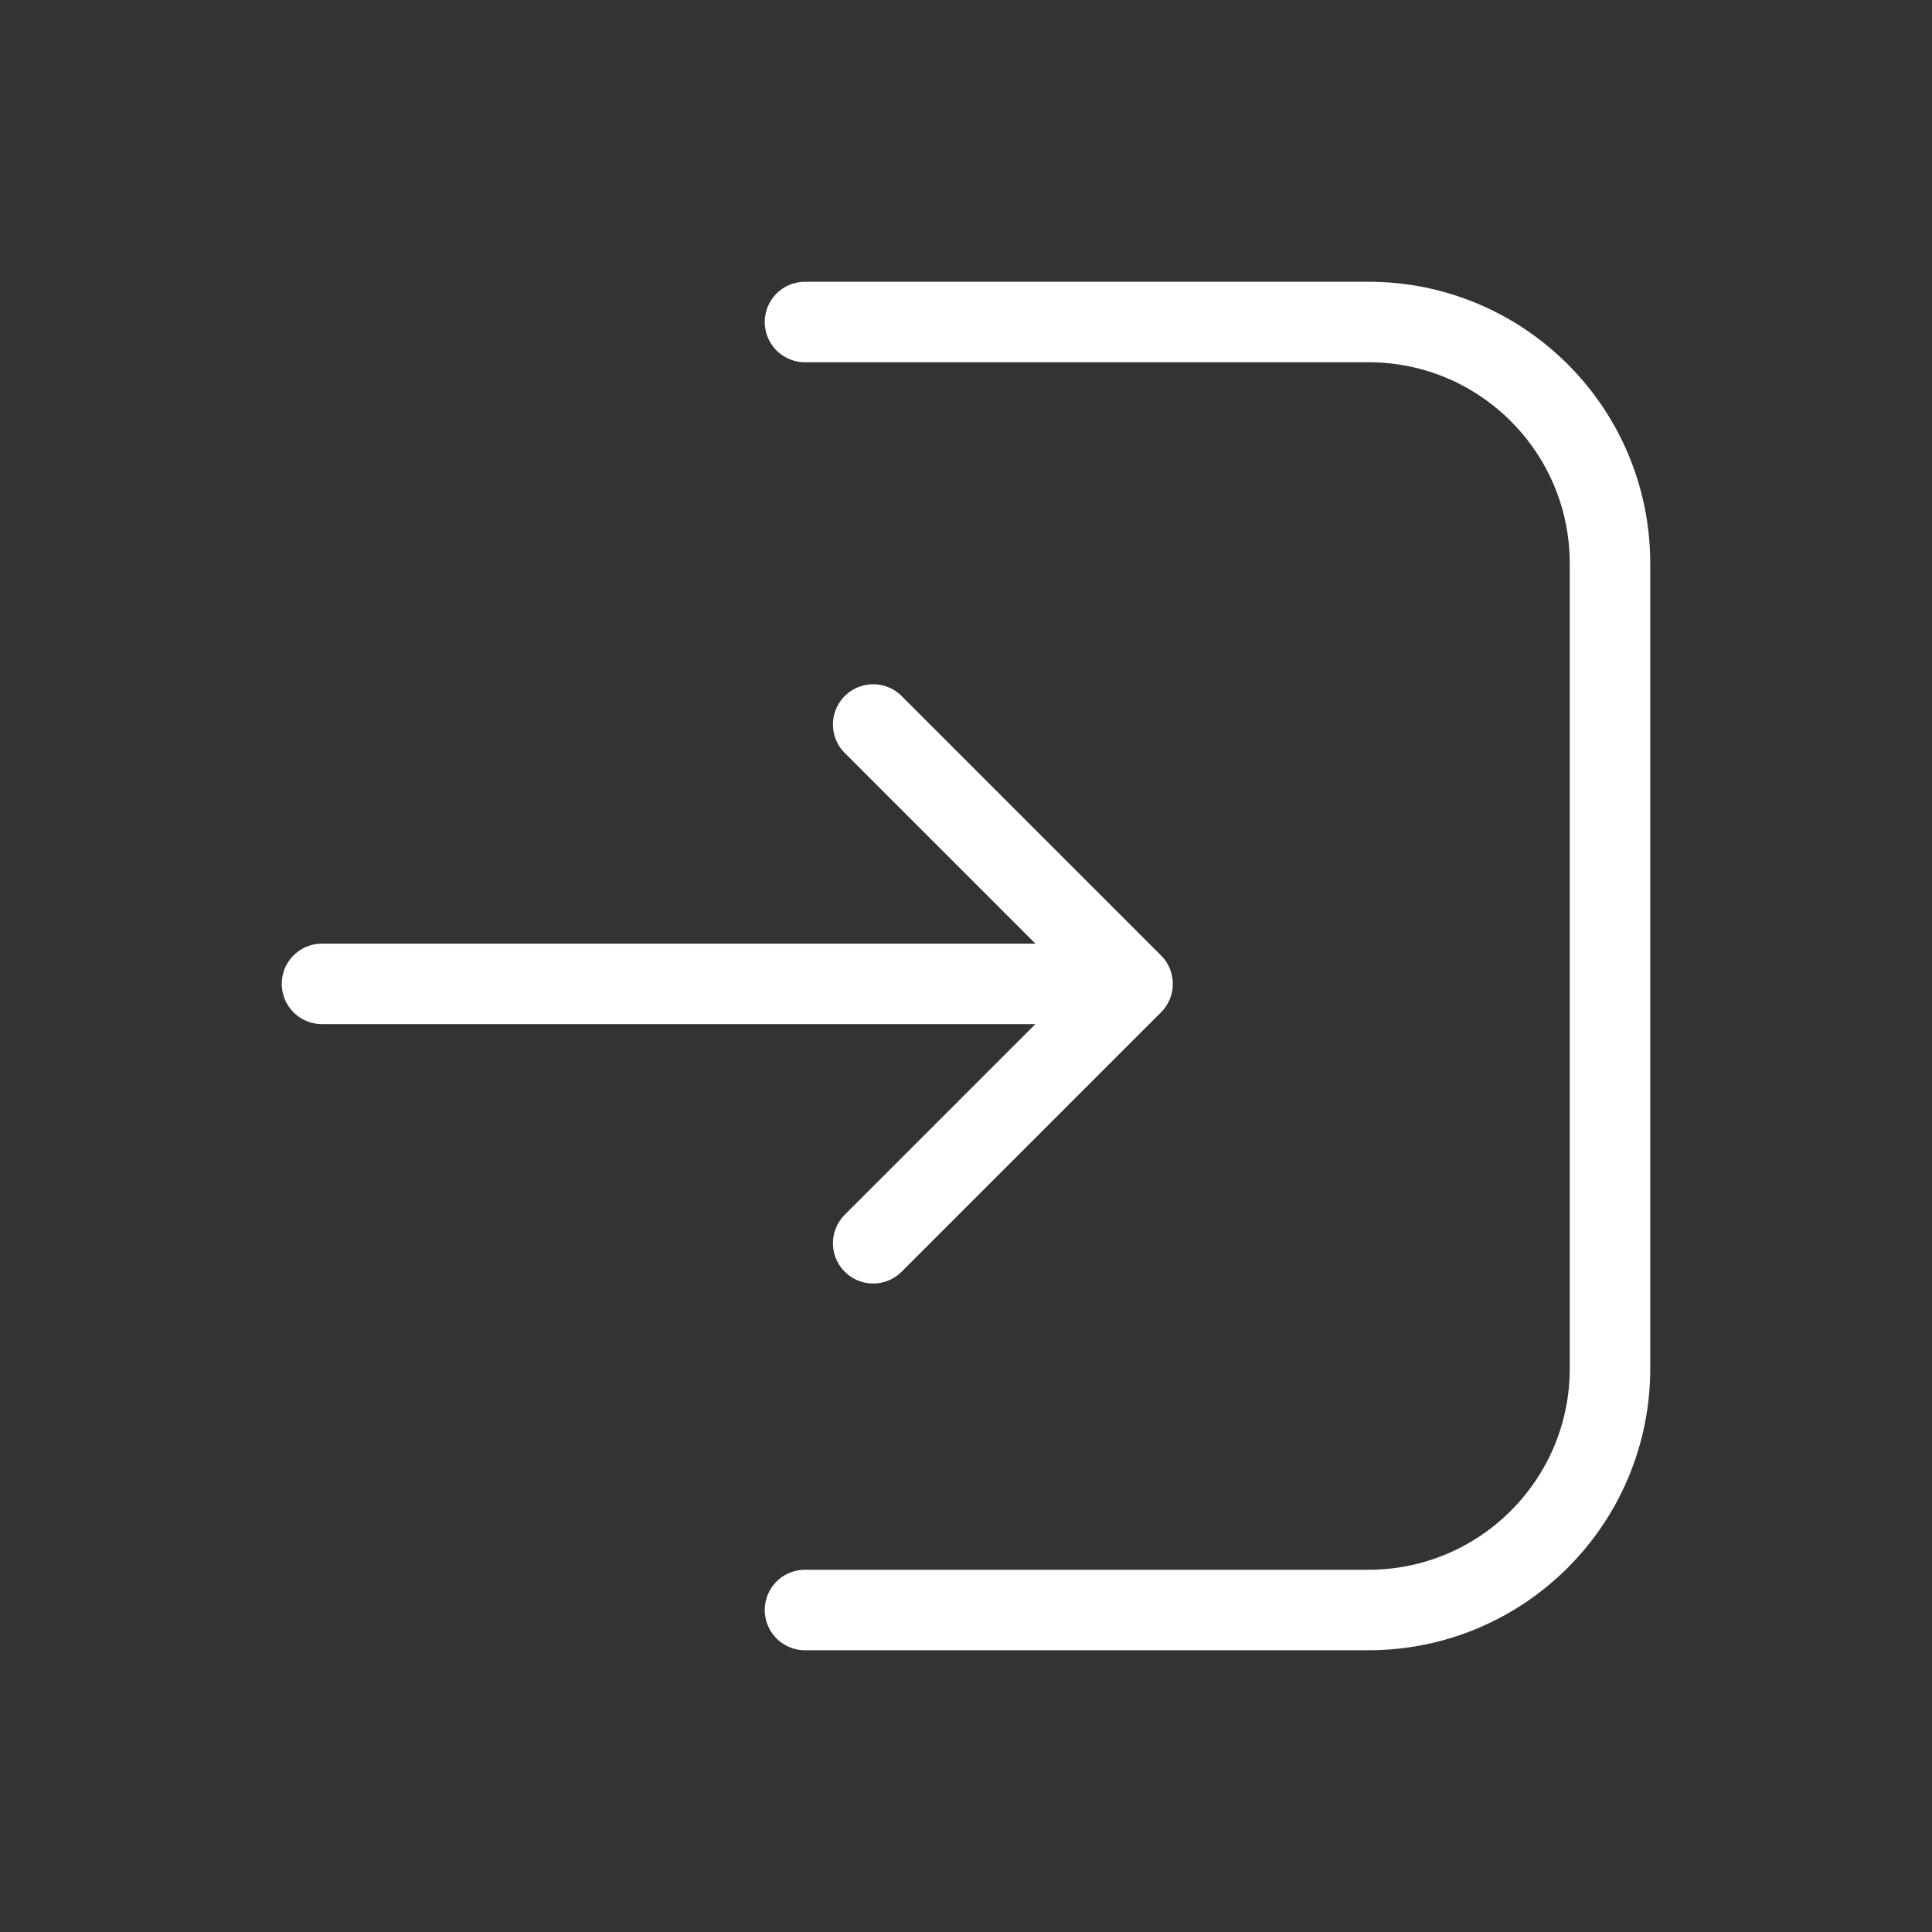 <svg width="24" height="24" viewBox="0 0 24 24" fill="none" xmlns="http://www.w3.org/2000/svg">
<rect x="0" y="0" width="24" height="24" fill="#333333" stroke="none"/>
<path d="M10 20L17 20C18.657 20 20 18.657 20 17L20 7C20 5.343 18.657 4 17 4L10 4" stroke="white" stroke-linecap="round"/>
<path d="M4 12.222H14.069M14.069 12.222L10.847 9M14.069 12.222L10.847 15.444" stroke="white" stroke-linecap="round" stroke-linejoin="round"/>
</svg>

